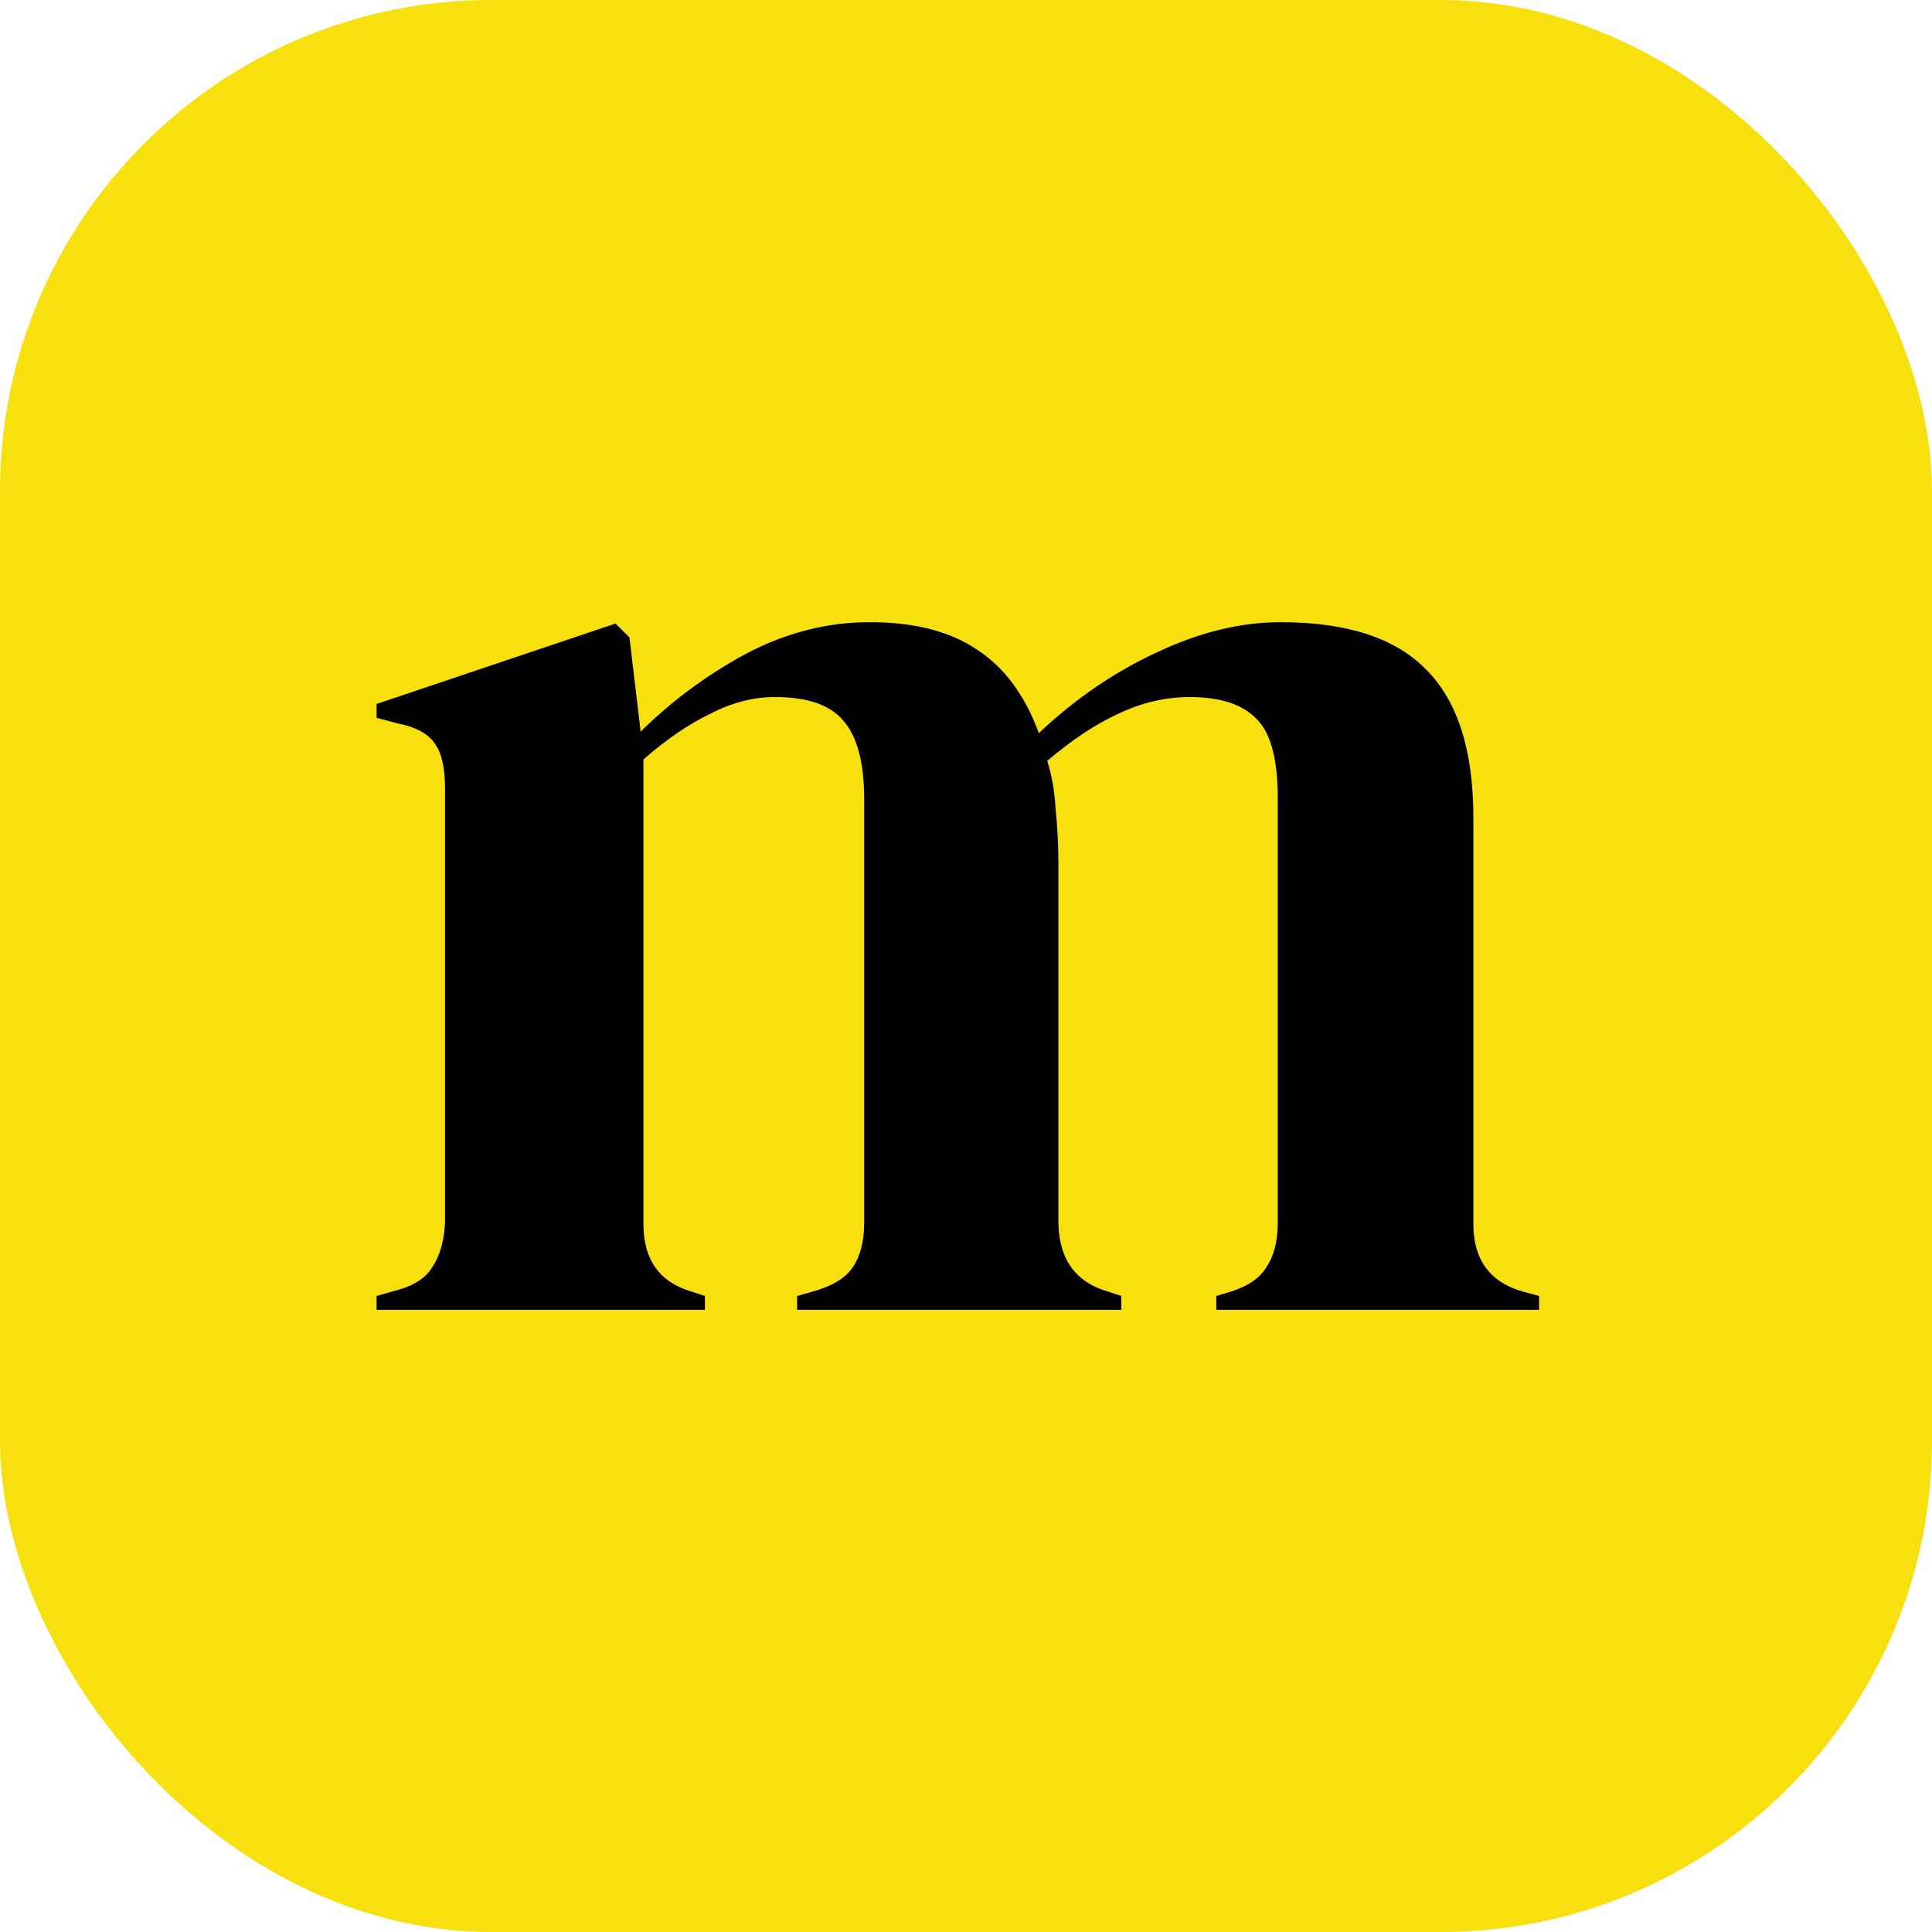 <svg width="118" height="118" viewBox="0 0 118 118" fill="none" xmlns="http://www.w3.org/2000/svg">
<rect width="118" height="118" rx="30" fill="#F8E00E"/>
<path d="M23 80V79.153L24.195 78.814C25.276 78.532 26.015 78.052 26.413 77.375C26.869 76.698 27.125 75.794 27.181 74.665V48.161C27.181 46.919 26.982 46.016 26.584 45.452C26.186 44.831 25.418 44.407 24.28 44.181L23 43.843V42.996L37.593 38.085L38.446 38.931L39.129 44.69C41.006 42.827 43.139 41.246 45.529 39.948C47.975 38.649 50.507 38 53.124 38C55.855 38 58.045 38.565 59.695 39.694C61.345 40.766 62.596 42.46 63.45 44.774C65.668 42.685 68.058 41.048 70.618 39.863C73.235 38.621 75.766 38 78.213 38C82.252 38 85.21 38.96 87.088 40.879C89.022 42.798 89.989 45.819 89.989 49.94V74.75C89.989 76.952 91.013 78.335 93.061 78.899L94 79.153V80H74.287V79.153L75.141 78.899C76.222 78.561 76.961 78.052 77.359 77.375C77.814 76.698 78.042 75.794 78.042 74.665V48.754C78.042 46.383 77.615 44.774 76.762 43.927C75.909 43.024 74.543 42.573 72.666 42.573C71.187 42.573 69.736 42.911 68.314 43.589C66.948 44.21 65.498 45.169 63.962 46.468C64.246 47.371 64.417 48.359 64.474 49.431C64.587 50.504 64.644 51.633 64.644 52.819V74.75C64.701 76.952 65.725 78.335 67.716 78.899L68.484 79.153V80H48.686V79.153L49.881 78.814C50.962 78.476 51.702 77.996 52.1 77.375C52.555 76.698 52.782 75.794 52.782 74.665V48.839C52.782 46.581 52.356 44.972 51.502 44.012C50.706 43.052 49.312 42.573 47.321 42.573C46.012 42.573 44.704 42.911 43.395 43.589C42.087 44.21 40.722 45.141 39.299 46.383V74.75C39.299 76.952 40.295 78.335 42.286 78.899L43.054 79.153V80H23Z" fill="black"/>
</svg>
